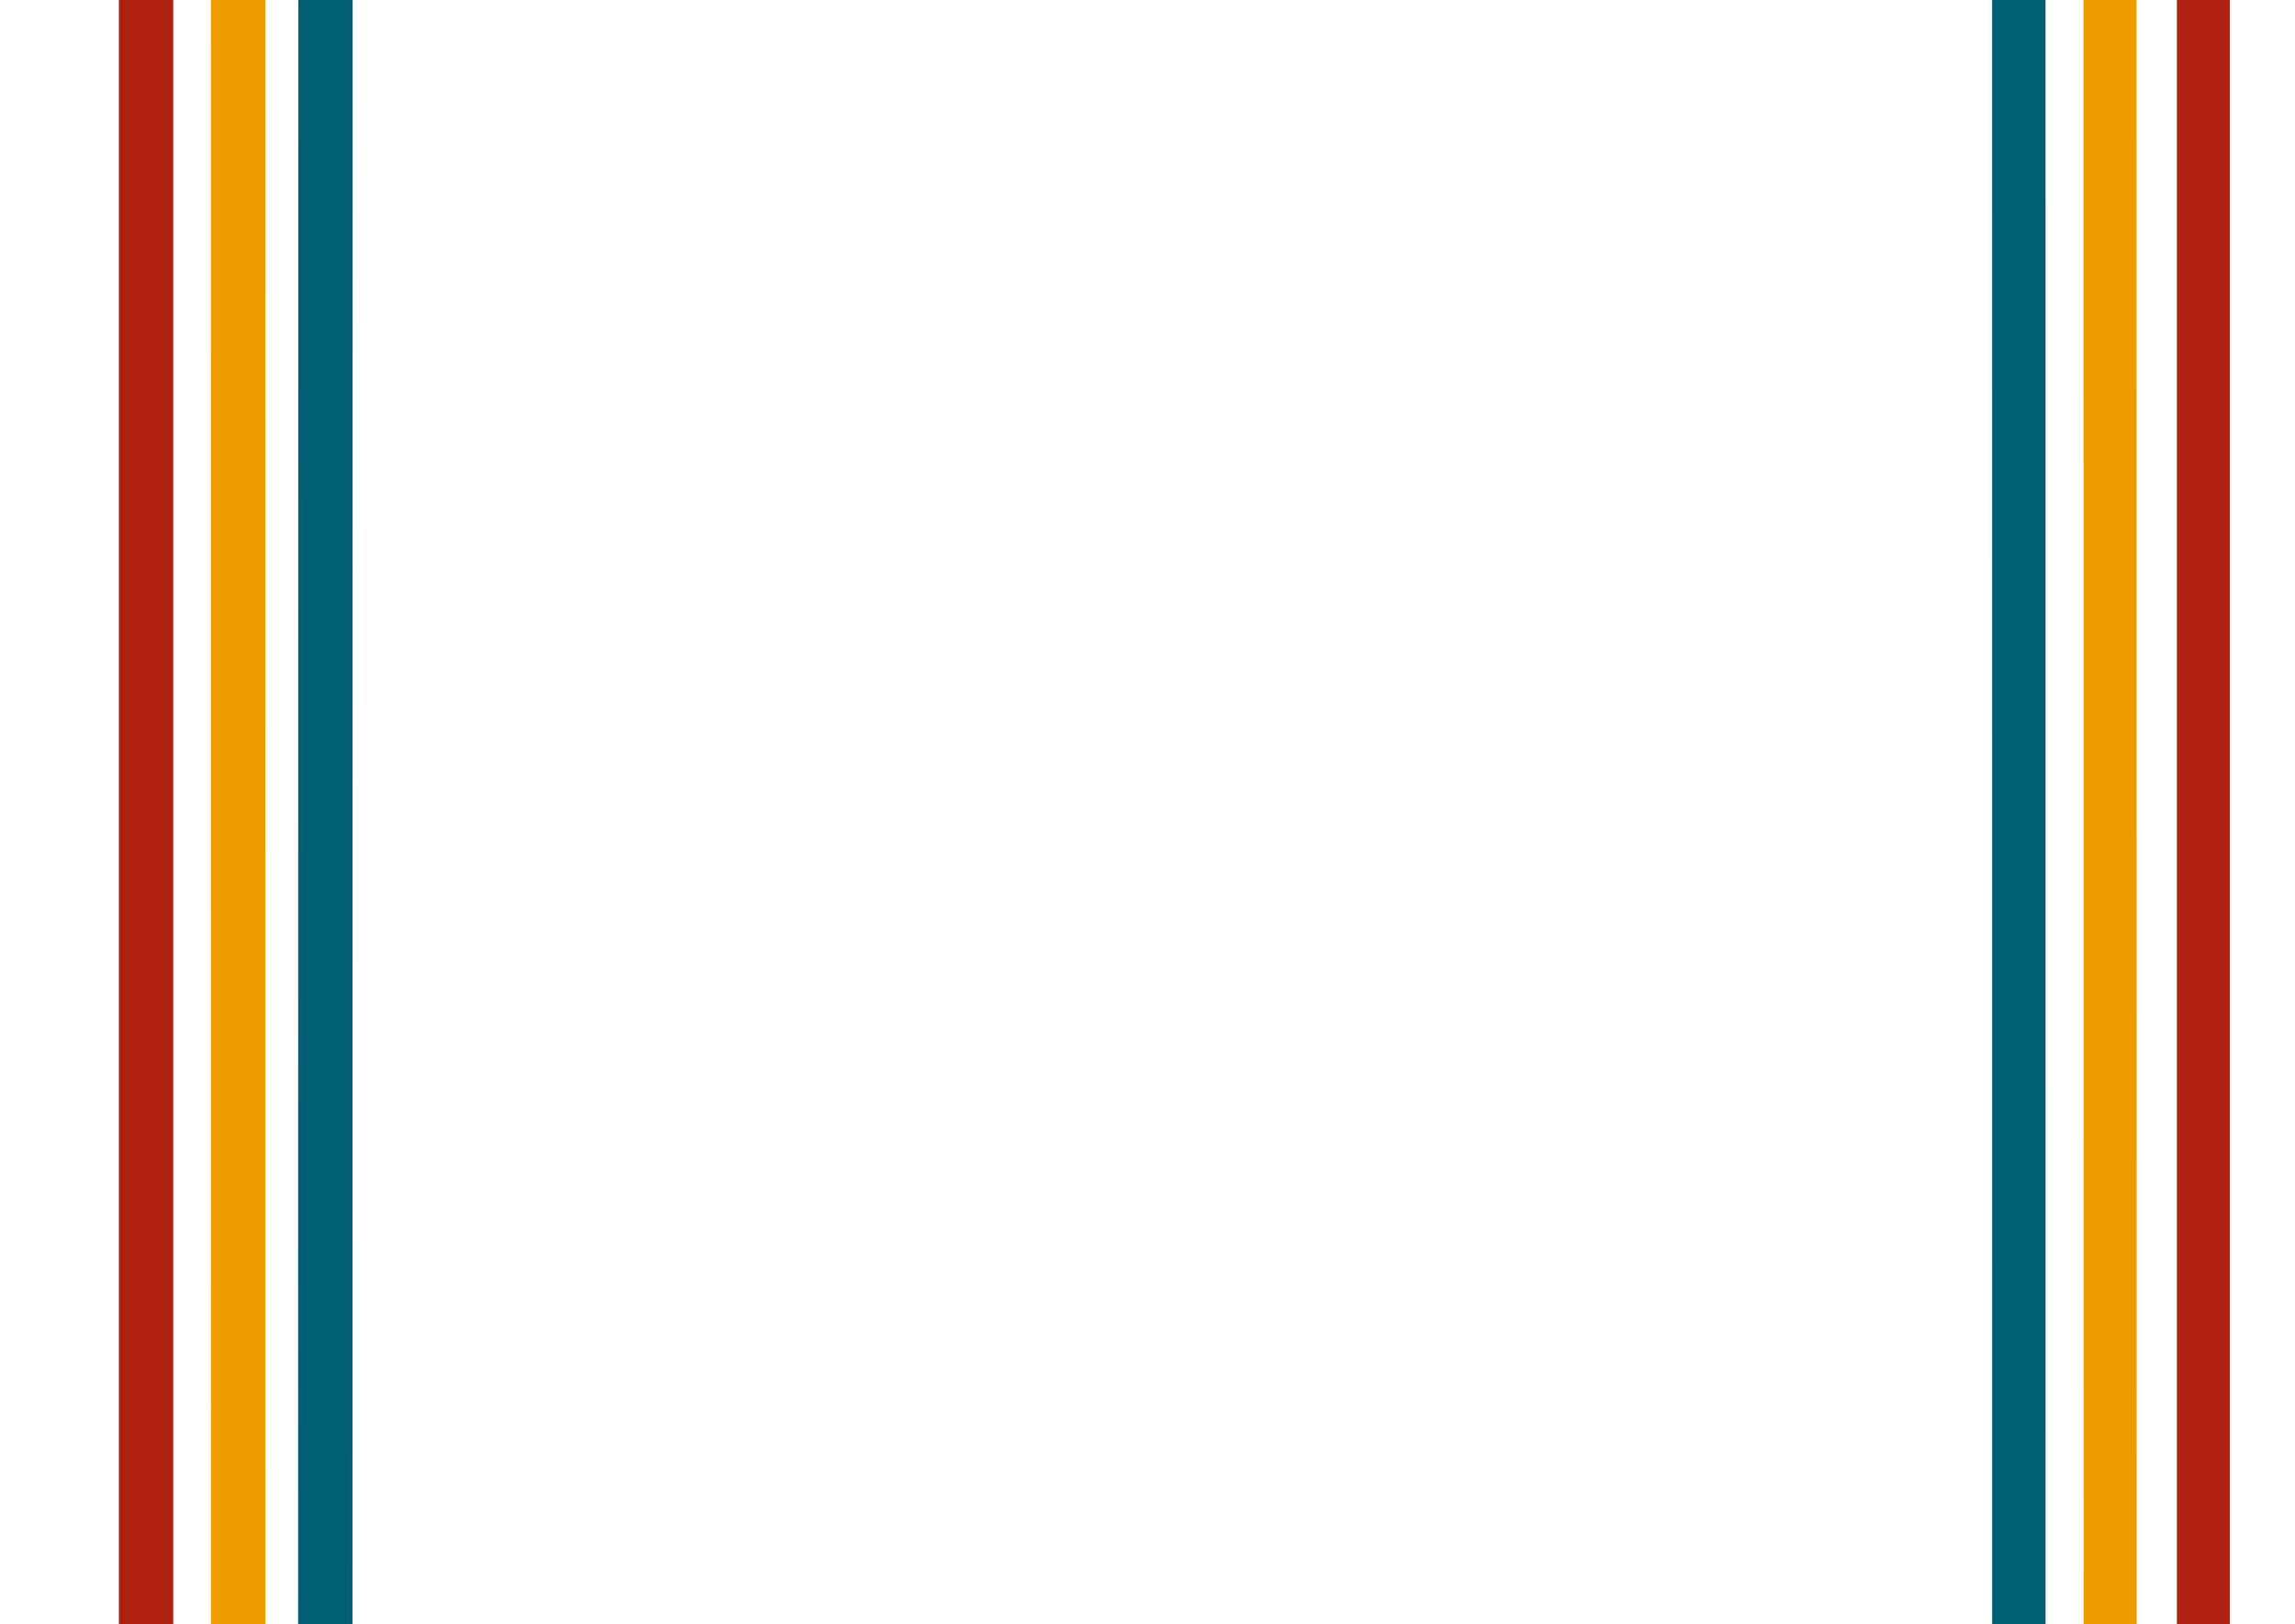 <svg width="1440" height="1019.2" xmlns="http://www.w3.org/2000/svg" data-name="Layer 1">

 <g>
  <title>Layer 1</title>
  <g>

   <g>
    <path stroke-miterlimit="10" fill="none" stroke="#ae2012" stroke-width="33.2px" d="m1504.492,-3934.828l-52.3,0c-38.5,0 -69.7,0 -69.7,189.037l0,5192.338c0,200.567 16,200.567 69.7,200.567l52.3,0" class="cls-1"/>
    <path stroke-width="33.3px" stroke="#ee9b00" stroke-miterlimit="10" fill="none" d="m1486.552,-4035.703l-61.5,0c-56.1,0 -101.5,0 -101.5,191.798c0,0 0.529,5360.375 0.529,5429.538c6.7,132.521 56.071,161.499 107.071,161.499l55.4,0" class="cls-5"/>
    <path stroke-width="33.5px" stroke="#005f73" stroke-miterlimit="10" fill="none" d="m1501.552,-4137.529l-88.6,0c-72.7,0 -102.4,0 -130.5,94.031c-4.2,14.129 -15.8,58.627 -15.8,303.693c0,0 0.108,5182.554 0.108,5302.469c2.2,206.414 52.292,285.808 146.092,285.808l88.6,0" class="cls-6"/>
   </g>
   <g>
    <path stroke-width="34.1px" stroke-miterlimit="10" fill="none" stroke="#ae2012" d="m-56.348,-3663.801l124.9,0c23.5,0 42.8,41.575 42.6,203.978l0,1499.464c0,25.01 -11.5,45.148 -25.8,45.148l0,0c-12.8,0 -23.3,18.189 -23.3,40.763l0,1664.303c0,16.89 7.9,30.694 17.5,30.694l0,0c6.7,0 12.1,9.419 12.1,21.112l0,1568.81c0,28.096 -13,50.994 -29.1,50.994l-107.2,0" class="cls-2"/>
    <path stroke="#ee9b00" stroke-width="34.1px" stroke-miterlimit="10" fill="none" d="m-45.111,-3741.626l140,0c37.8,0 68.5,81.201 68.5,205.602l0,1619.804c0,29.882 -31,54.08 -31,54.08l0,0c0,0 -18.1,14.129 -18.1,31.506l0,1527.56c0,19.164 19.8,34.592 19.8,34.592l0,0c0,0 15.4,12.18 15.3,26.959l0.09,1551.389c-0.1,37.028 -22.69,66.466 -43.89,66.628l-150.7,1.624" class="cls-3"/>
    <path stroke="#005f73" stroke-width="34.1px" stroke-miterlimit="10" fill="none" d="m-29.648,-3833.024l165.5,0c56.7,0 84.8,120.99 84.8,337.31l0,1621.428c0,30.857 -14.3,55.867 -32,55.867l0,0c-9.4,0 -17.1,13.317 -17.1,29.882l0,1397.962c0,19.001 8.8,34.267 19.6,34.267l0,0c7.3,0 13.1,10.394 13.1,23.061l-0.157,1559.523c0,41.25 -22.043,74.898 -45.643,75.222l-188.2,1.949" class="cls-4"/>
   </g>
  </g>
 </g>
</svg>